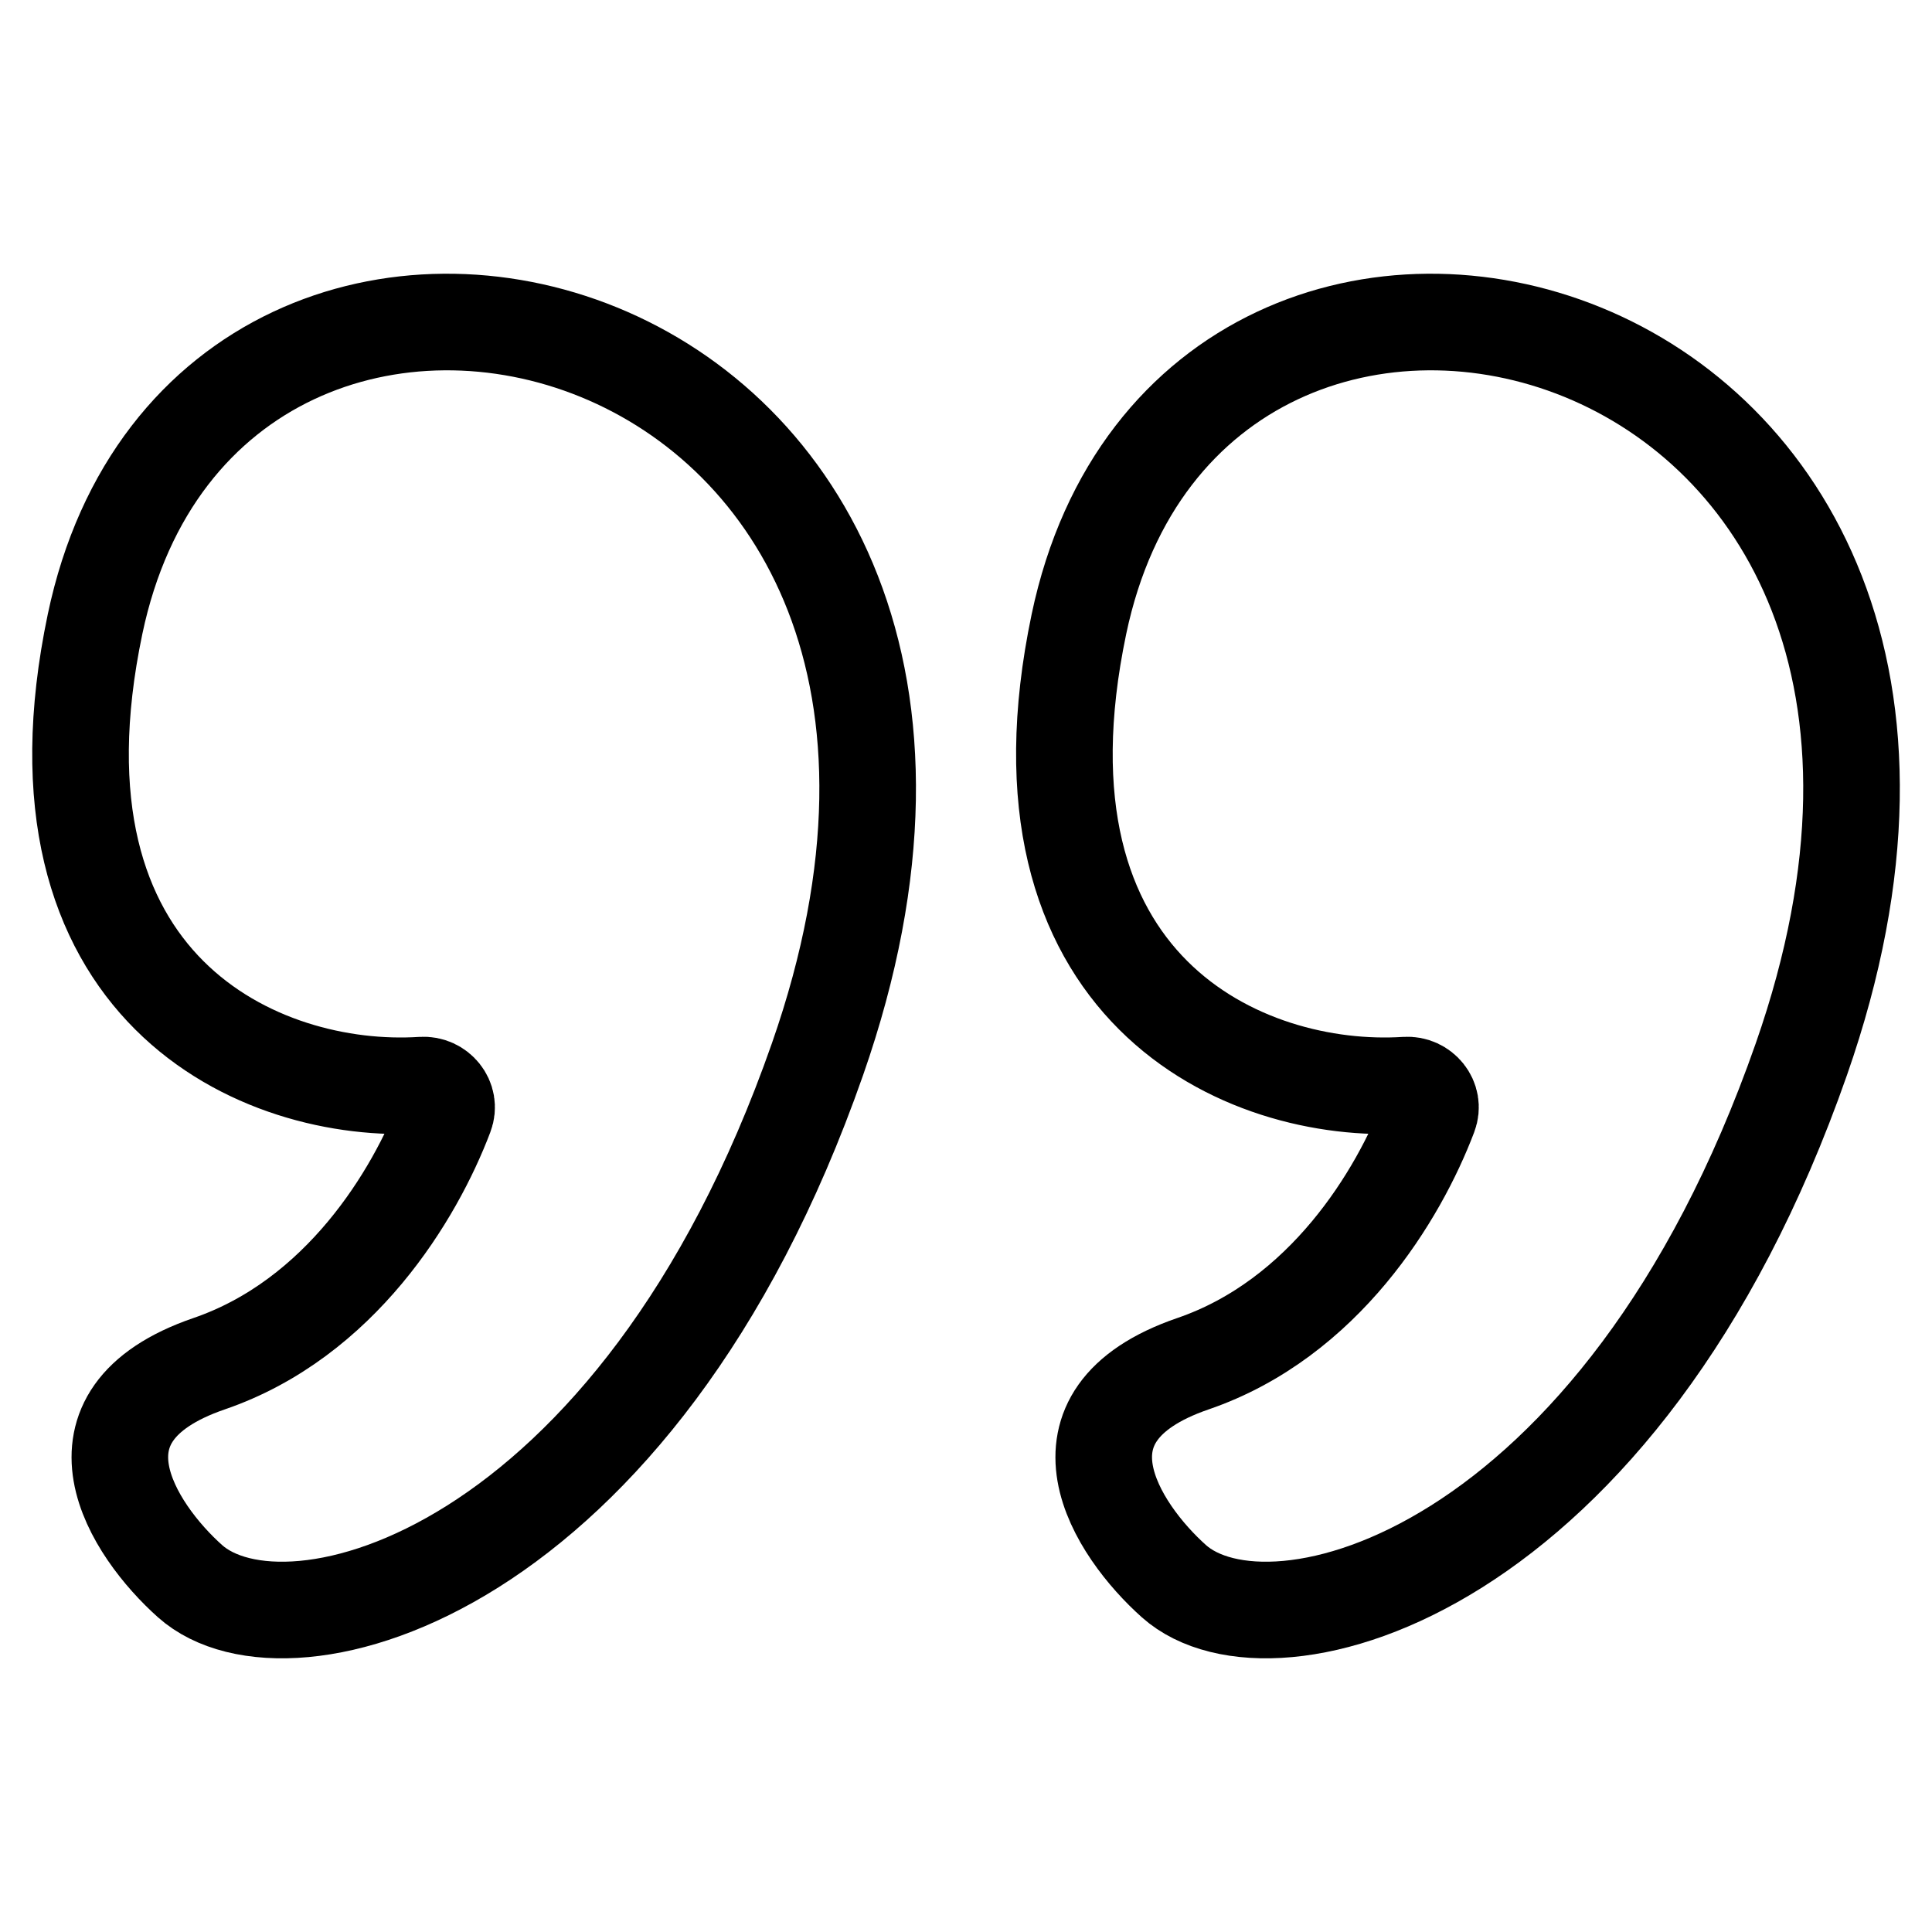 <svg xmlns="http://www.w3.org/2000/svg" width="20" height="20" viewBox="0 0 20 20" fill="none">
<path d="M0.984 6.461C0.193 10.236 2.697 11.341 4.369 11.233C4.535 11.222 4.67 11.382 4.608 11.544C4.295 12.37 3.523 13.651 2.165 14.117C0.591 14.657 1.378 15.843 1.968 16.369C2.98 17.27 6.594 16.309 8.463 10.964C11.218 3.083 2.165 0.831 0.984 6.461Z" stroke="black" stroke-linecap="round"/>
<path d="M11.169 6.461C10.378 10.236 12.882 11.341 14.554 11.233C14.72 11.222 14.855 11.382 14.793 11.544C14.48 12.37 13.708 13.651 12.35 14.117C10.776 14.657 11.563 15.843 12.153 16.369C13.165 17.27 16.779 16.309 18.648 10.964C21.403 3.083 12.35 0.831 11.169 6.461Z" stroke="black" stroke-linecap="round"/>
</svg>